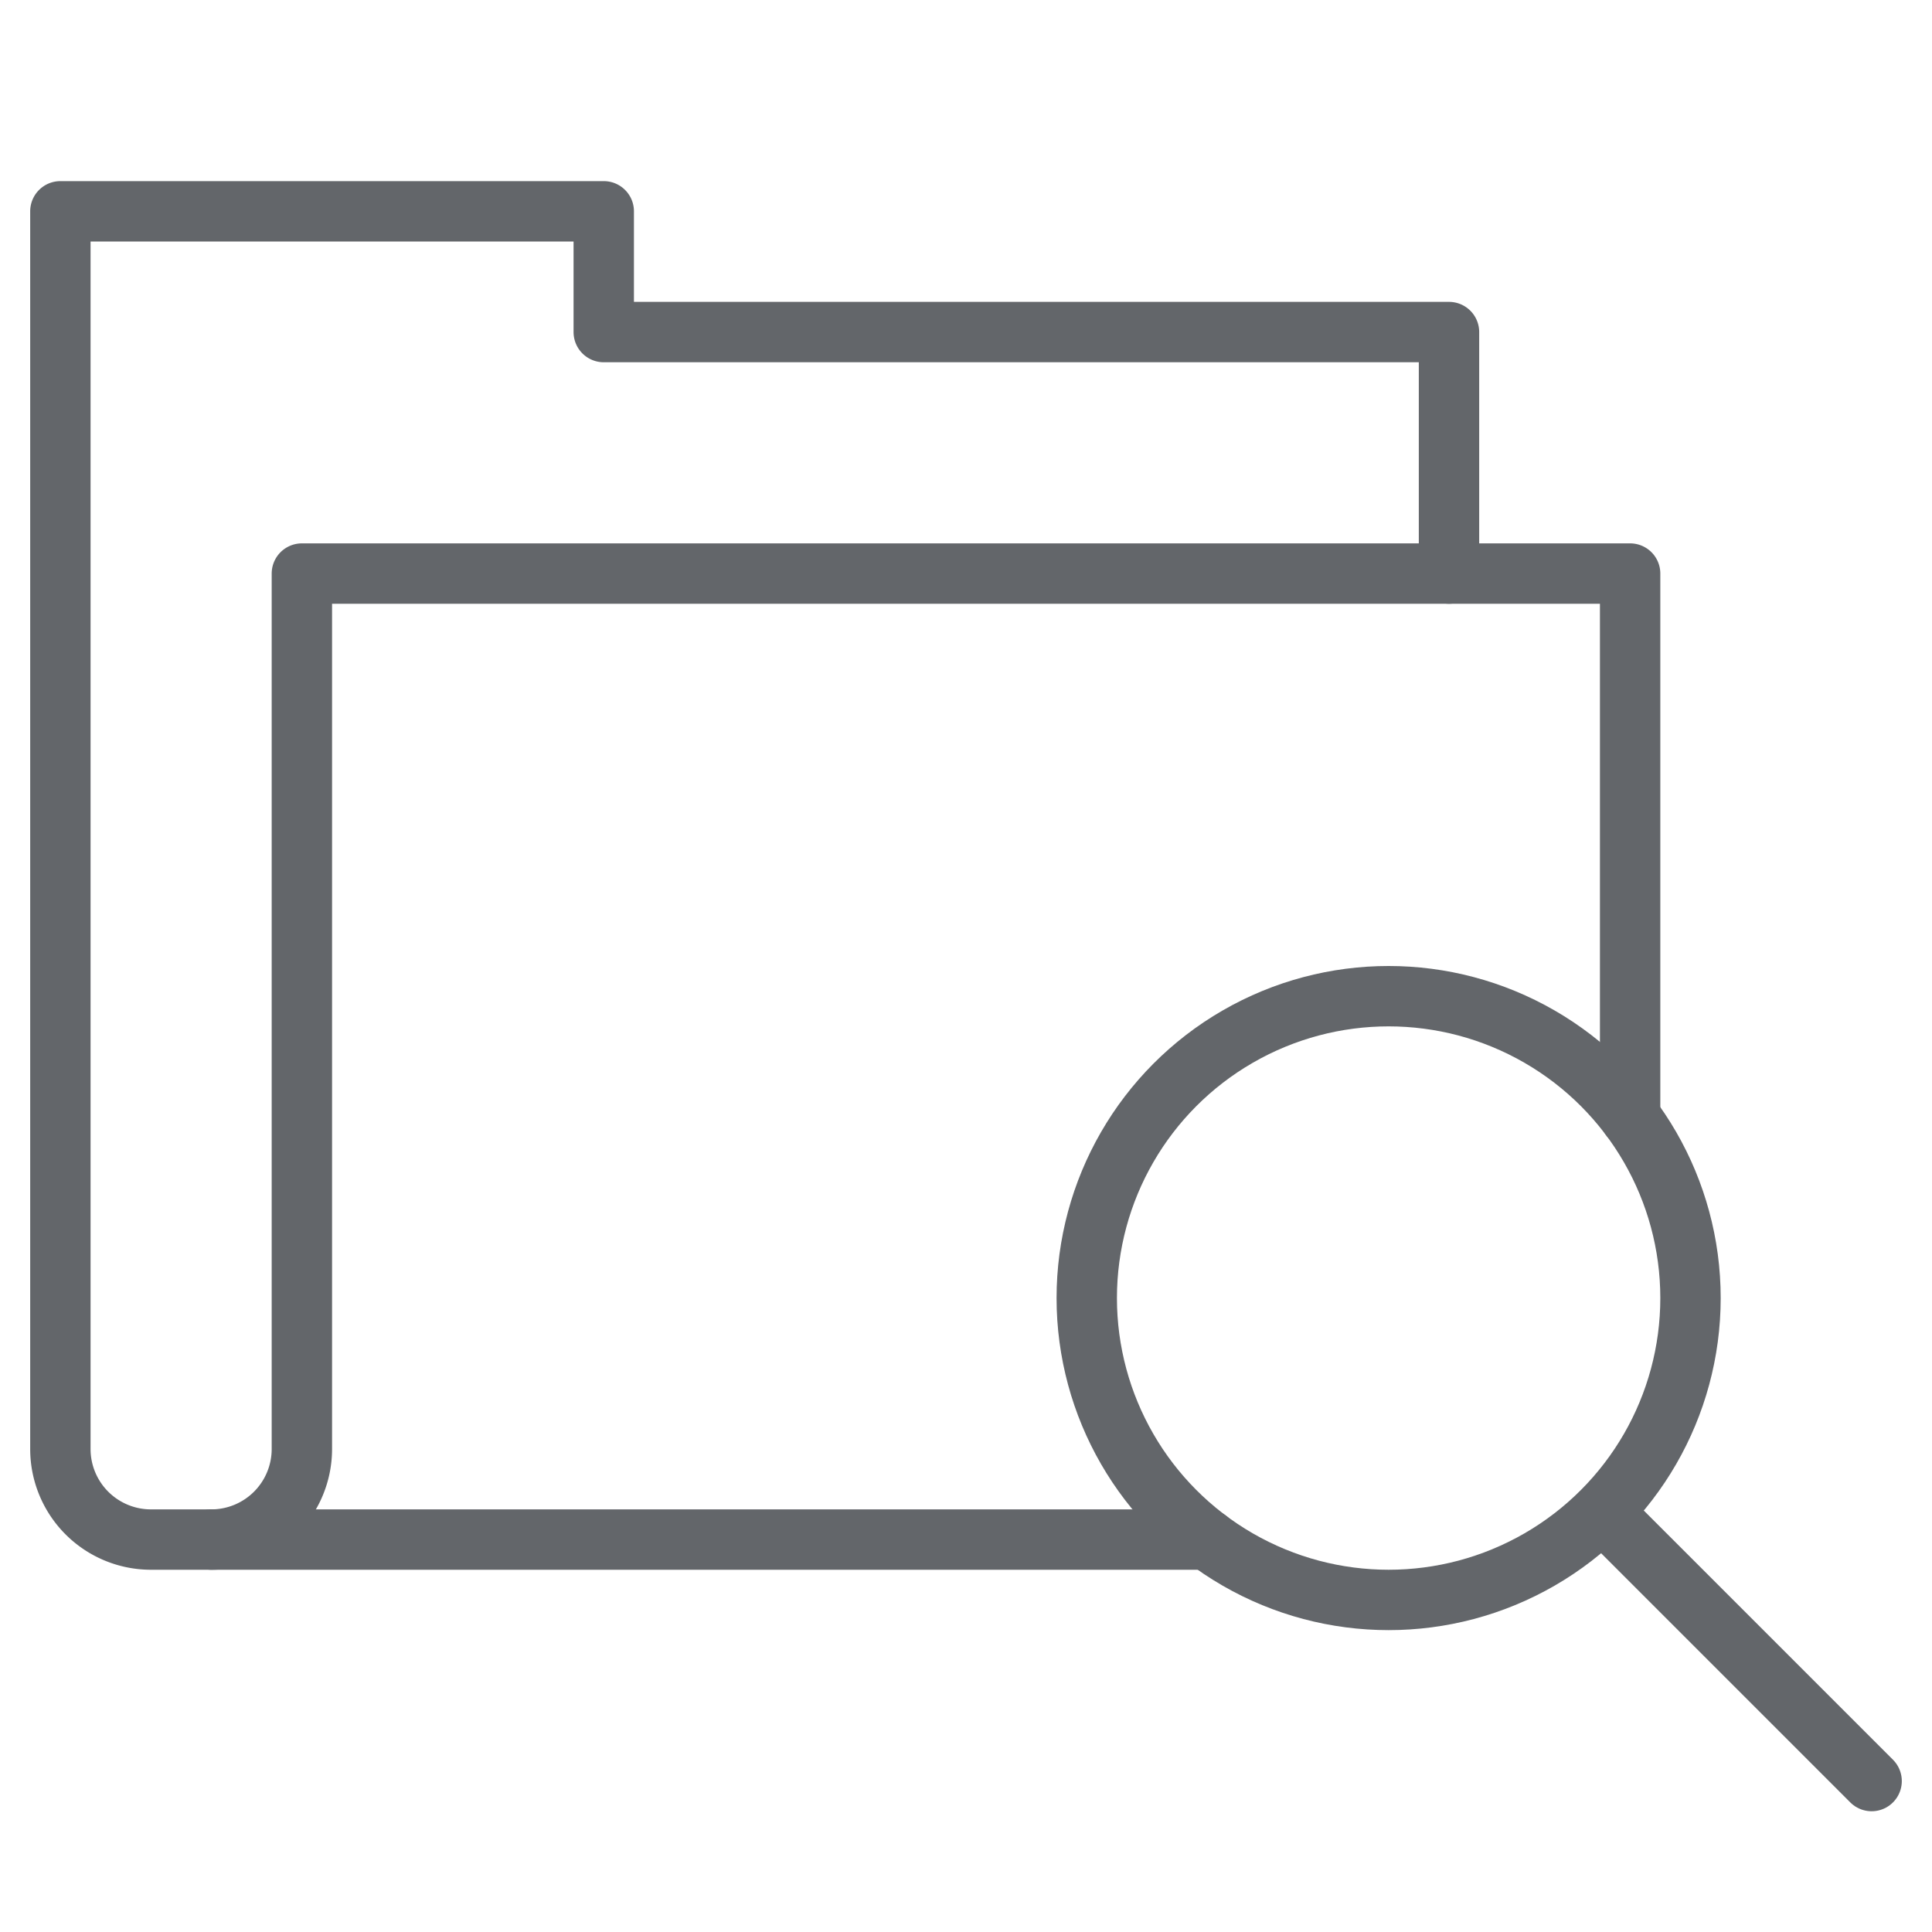 <svg xmlns="http://www.w3.org/2000/svg" viewBox="0 0 64 64" aria-labelledby="title"
aria-describedby="desc" role="img" xmlns:xlink="http://www.w3.org/1999/xlink">
  <title>Find Document</title>
  <desc>A line styled icon from Orion Icon Library.</desc>
  <path data-name="layer2"
  d="M54 37V19H10v29a3 3 0 0 1-3 3" fill="none" stroke="#63666a" stroke-miterlimit="10"
  stroke-width="2" stroke-linejoin="round" stroke-linecap="round"></path>
  <path data-name="layer2" d="M48 19v-8H20V7H2v41a3 3 0 0 0 3 3h35"
  fill="none" stroke="#63666a" stroke-miterlimit="10" stroke-width="2" stroke-linejoin="round"
  stroke-linecap="round"></path>
  <circle data-name="layer1" cx="46" cy="43" r="10" fill="none" stroke="#63666a"
  stroke-miterlimit="10" stroke-width="2" stroke-linejoin="round" stroke-linecap="round"></circle>
  <path data-name="layer1" fill="none" stroke="#63666a" stroke-miterlimit="10"
  stroke-width="2" d="M53.1 50.1L62 59" stroke-linejoin="round" stroke-linecap="round"></path>
</svg>